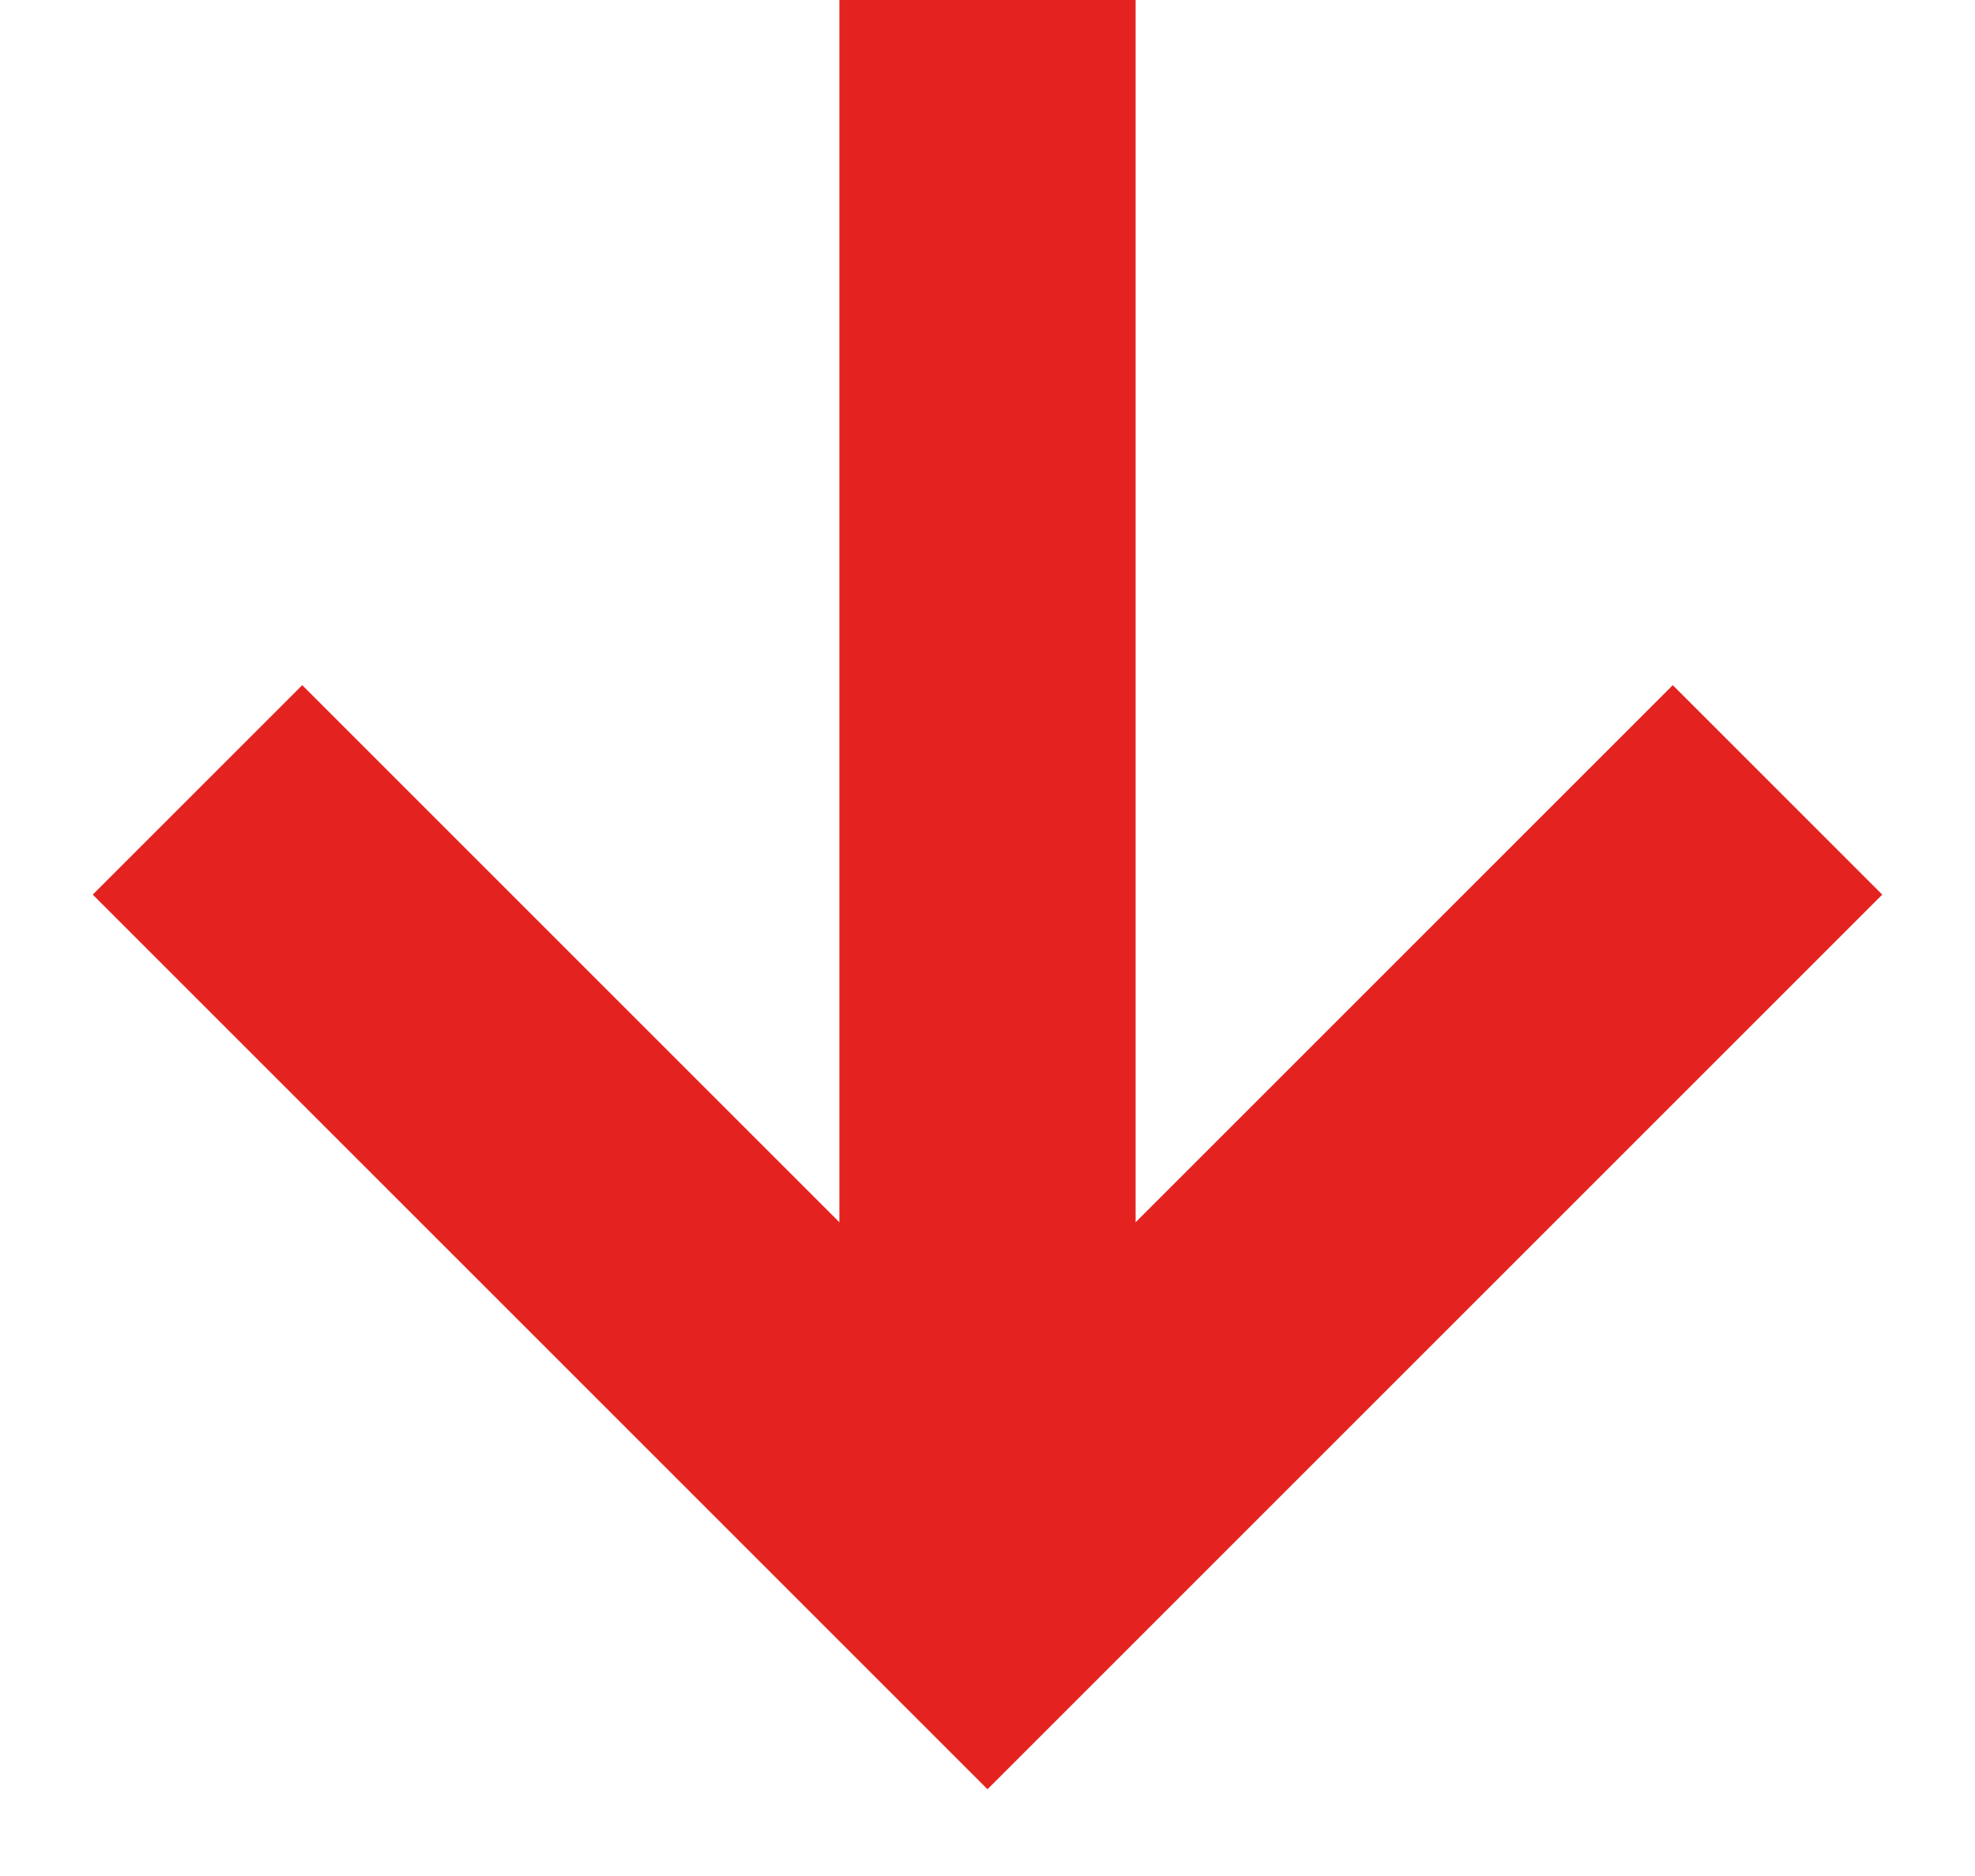 <svg width="20" height="19" viewBox="0 0 20 19" fill="none" xmlns="http://www.w3.org/2000/svg">
<rect x="11.5" width="16" height="3" transform="rotate(90 11.5 0)" fill="#E42320"/>
<path d="M18 8L10 16L2 8" stroke="#E42320" stroke-width="3"/>
</svg>
